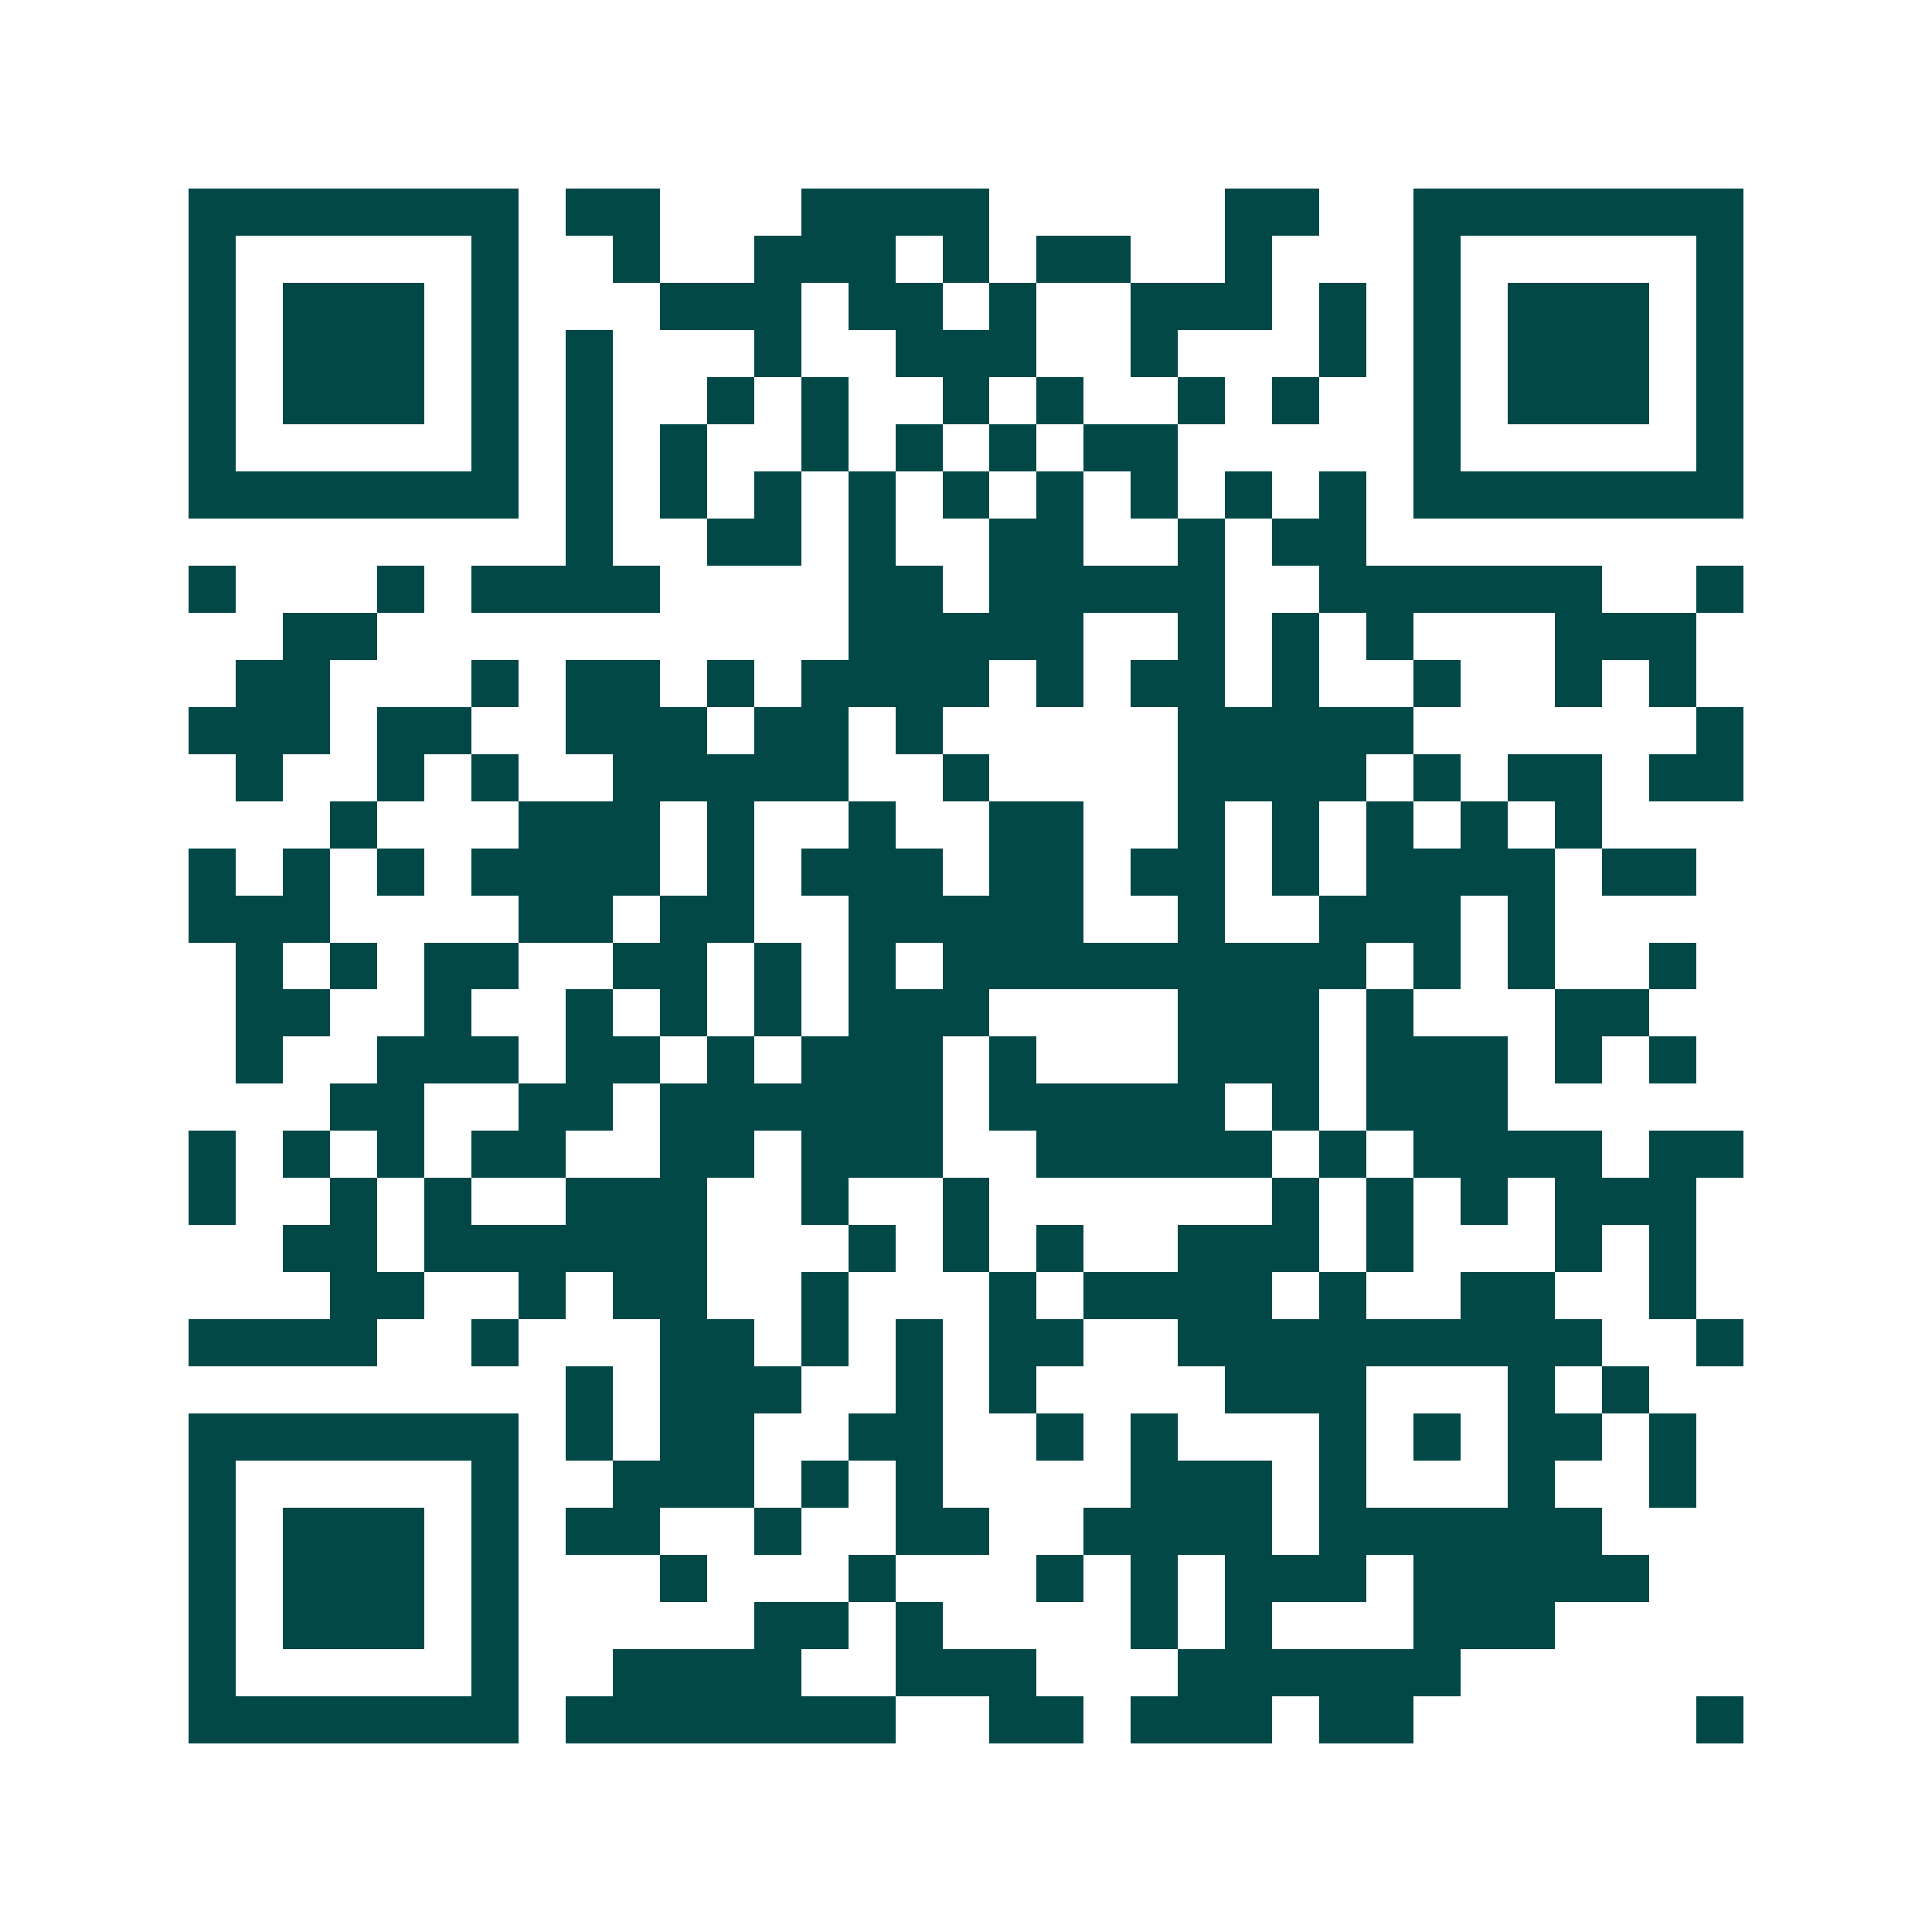 <svg xmlns="http://www.w3.org/2000/svg" width="200" height="200" viewBox="0 0 41 41" shape-rendering="crispEdges"><path fill="#ffffff" d="M0 0h41v41H0z"/><path stroke="#014847" d="M4 4.5h7m1 0h2m3 0h4m5 0h2m2 0h7M4 5.5h1m5 0h1m2 0h1m2 0h3m1 0h1m1 0h2m2 0h1m3 0h1m5 0h1M4 6.5h1m1 0h3m1 0h1m3 0h3m1 0h2m1 0h1m2 0h3m1 0h1m1 0h1m1 0h3m1 0h1M4 7.5h1m1 0h3m1 0h1m1 0h1m3 0h1m2 0h3m2 0h1m3 0h1m1 0h1m1 0h3m1 0h1M4 8.5h1m1 0h3m1 0h1m1 0h1m2 0h1m1 0h1m2 0h1m1 0h1m2 0h1m1 0h1m2 0h1m1 0h3m1 0h1M4 9.5h1m5 0h1m1 0h1m1 0h1m2 0h1m1 0h1m1 0h1m1 0h2m5 0h1m5 0h1M4 10.5h7m1 0h1m1 0h1m1 0h1m1 0h1m1 0h1m1 0h1m1 0h1m1 0h1m1 0h1m1 0h7M12 11.5h1m2 0h2m1 0h1m2 0h2m2 0h1m1 0h2M4 12.5h1m3 0h1m1 0h4m4 0h2m1 0h5m2 0h6m2 0h1M6 13.5h2m10 0h5m2 0h1m1 0h1m1 0h1m3 0h3M5 14.5h2m3 0h1m1 0h2m1 0h1m1 0h4m1 0h1m1 0h2m1 0h1m2 0h1m2 0h1m1 0h1M4 15.5h3m1 0h2m2 0h3m1 0h2m1 0h1m5 0h5m6 0h1M5 16.5h1m2 0h1m1 0h1m2 0h5m2 0h1m4 0h4m1 0h1m1 0h2m1 0h2M7 17.5h1m3 0h3m1 0h1m2 0h1m2 0h2m2 0h1m1 0h1m1 0h1m1 0h1m1 0h1M4 18.5h1m1 0h1m1 0h1m1 0h4m1 0h1m1 0h3m1 0h2m1 0h2m1 0h1m1 0h4m1 0h2M4 19.5h3m4 0h2m1 0h2m2 0h5m2 0h1m2 0h3m1 0h1M5 20.5h1m1 0h1m1 0h2m2 0h2m1 0h1m1 0h1m1 0h9m1 0h1m1 0h1m2 0h1M5 21.5h2m2 0h1m2 0h1m1 0h1m1 0h1m1 0h3m4 0h3m1 0h1m3 0h2M5 22.5h1m2 0h3m1 0h2m1 0h1m1 0h3m1 0h1m3 0h3m1 0h3m1 0h1m1 0h1M7 23.5h2m2 0h2m1 0h6m1 0h5m1 0h1m1 0h3M4 24.5h1m1 0h1m1 0h1m1 0h2m2 0h2m1 0h3m2 0h5m1 0h1m1 0h4m1 0h2M4 25.5h1m2 0h1m1 0h1m2 0h3m2 0h1m2 0h1m6 0h1m1 0h1m1 0h1m1 0h3M6 26.5h2m1 0h6m3 0h1m1 0h1m1 0h1m2 0h3m1 0h1m3 0h1m1 0h1M7 27.5h2m2 0h1m1 0h2m2 0h1m3 0h1m1 0h4m1 0h1m2 0h2m2 0h1M4 28.5h4m2 0h1m3 0h2m1 0h1m1 0h1m1 0h2m2 0h9m2 0h1M12 29.5h1m1 0h3m2 0h1m1 0h1m4 0h3m3 0h1m1 0h1M4 30.5h7m1 0h1m1 0h2m2 0h2m2 0h1m1 0h1m3 0h1m1 0h1m1 0h2m1 0h1M4 31.5h1m5 0h1m2 0h3m1 0h1m1 0h1m4 0h3m1 0h1m3 0h1m2 0h1M4 32.5h1m1 0h3m1 0h1m1 0h2m2 0h1m2 0h2m2 0h4m1 0h6M4 33.5h1m1 0h3m1 0h1m3 0h1m3 0h1m3 0h1m1 0h1m1 0h3m1 0h5M4 34.5h1m1 0h3m1 0h1m5 0h2m1 0h1m4 0h1m1 0h1m3 0h3M4 35.5h1m5 0h1m2 0h4m2 0h3m3 0h6M4 36.5h7m1 0h7m2 0h2m1 0h3m1 0h2m6 0h1"/></svg>
